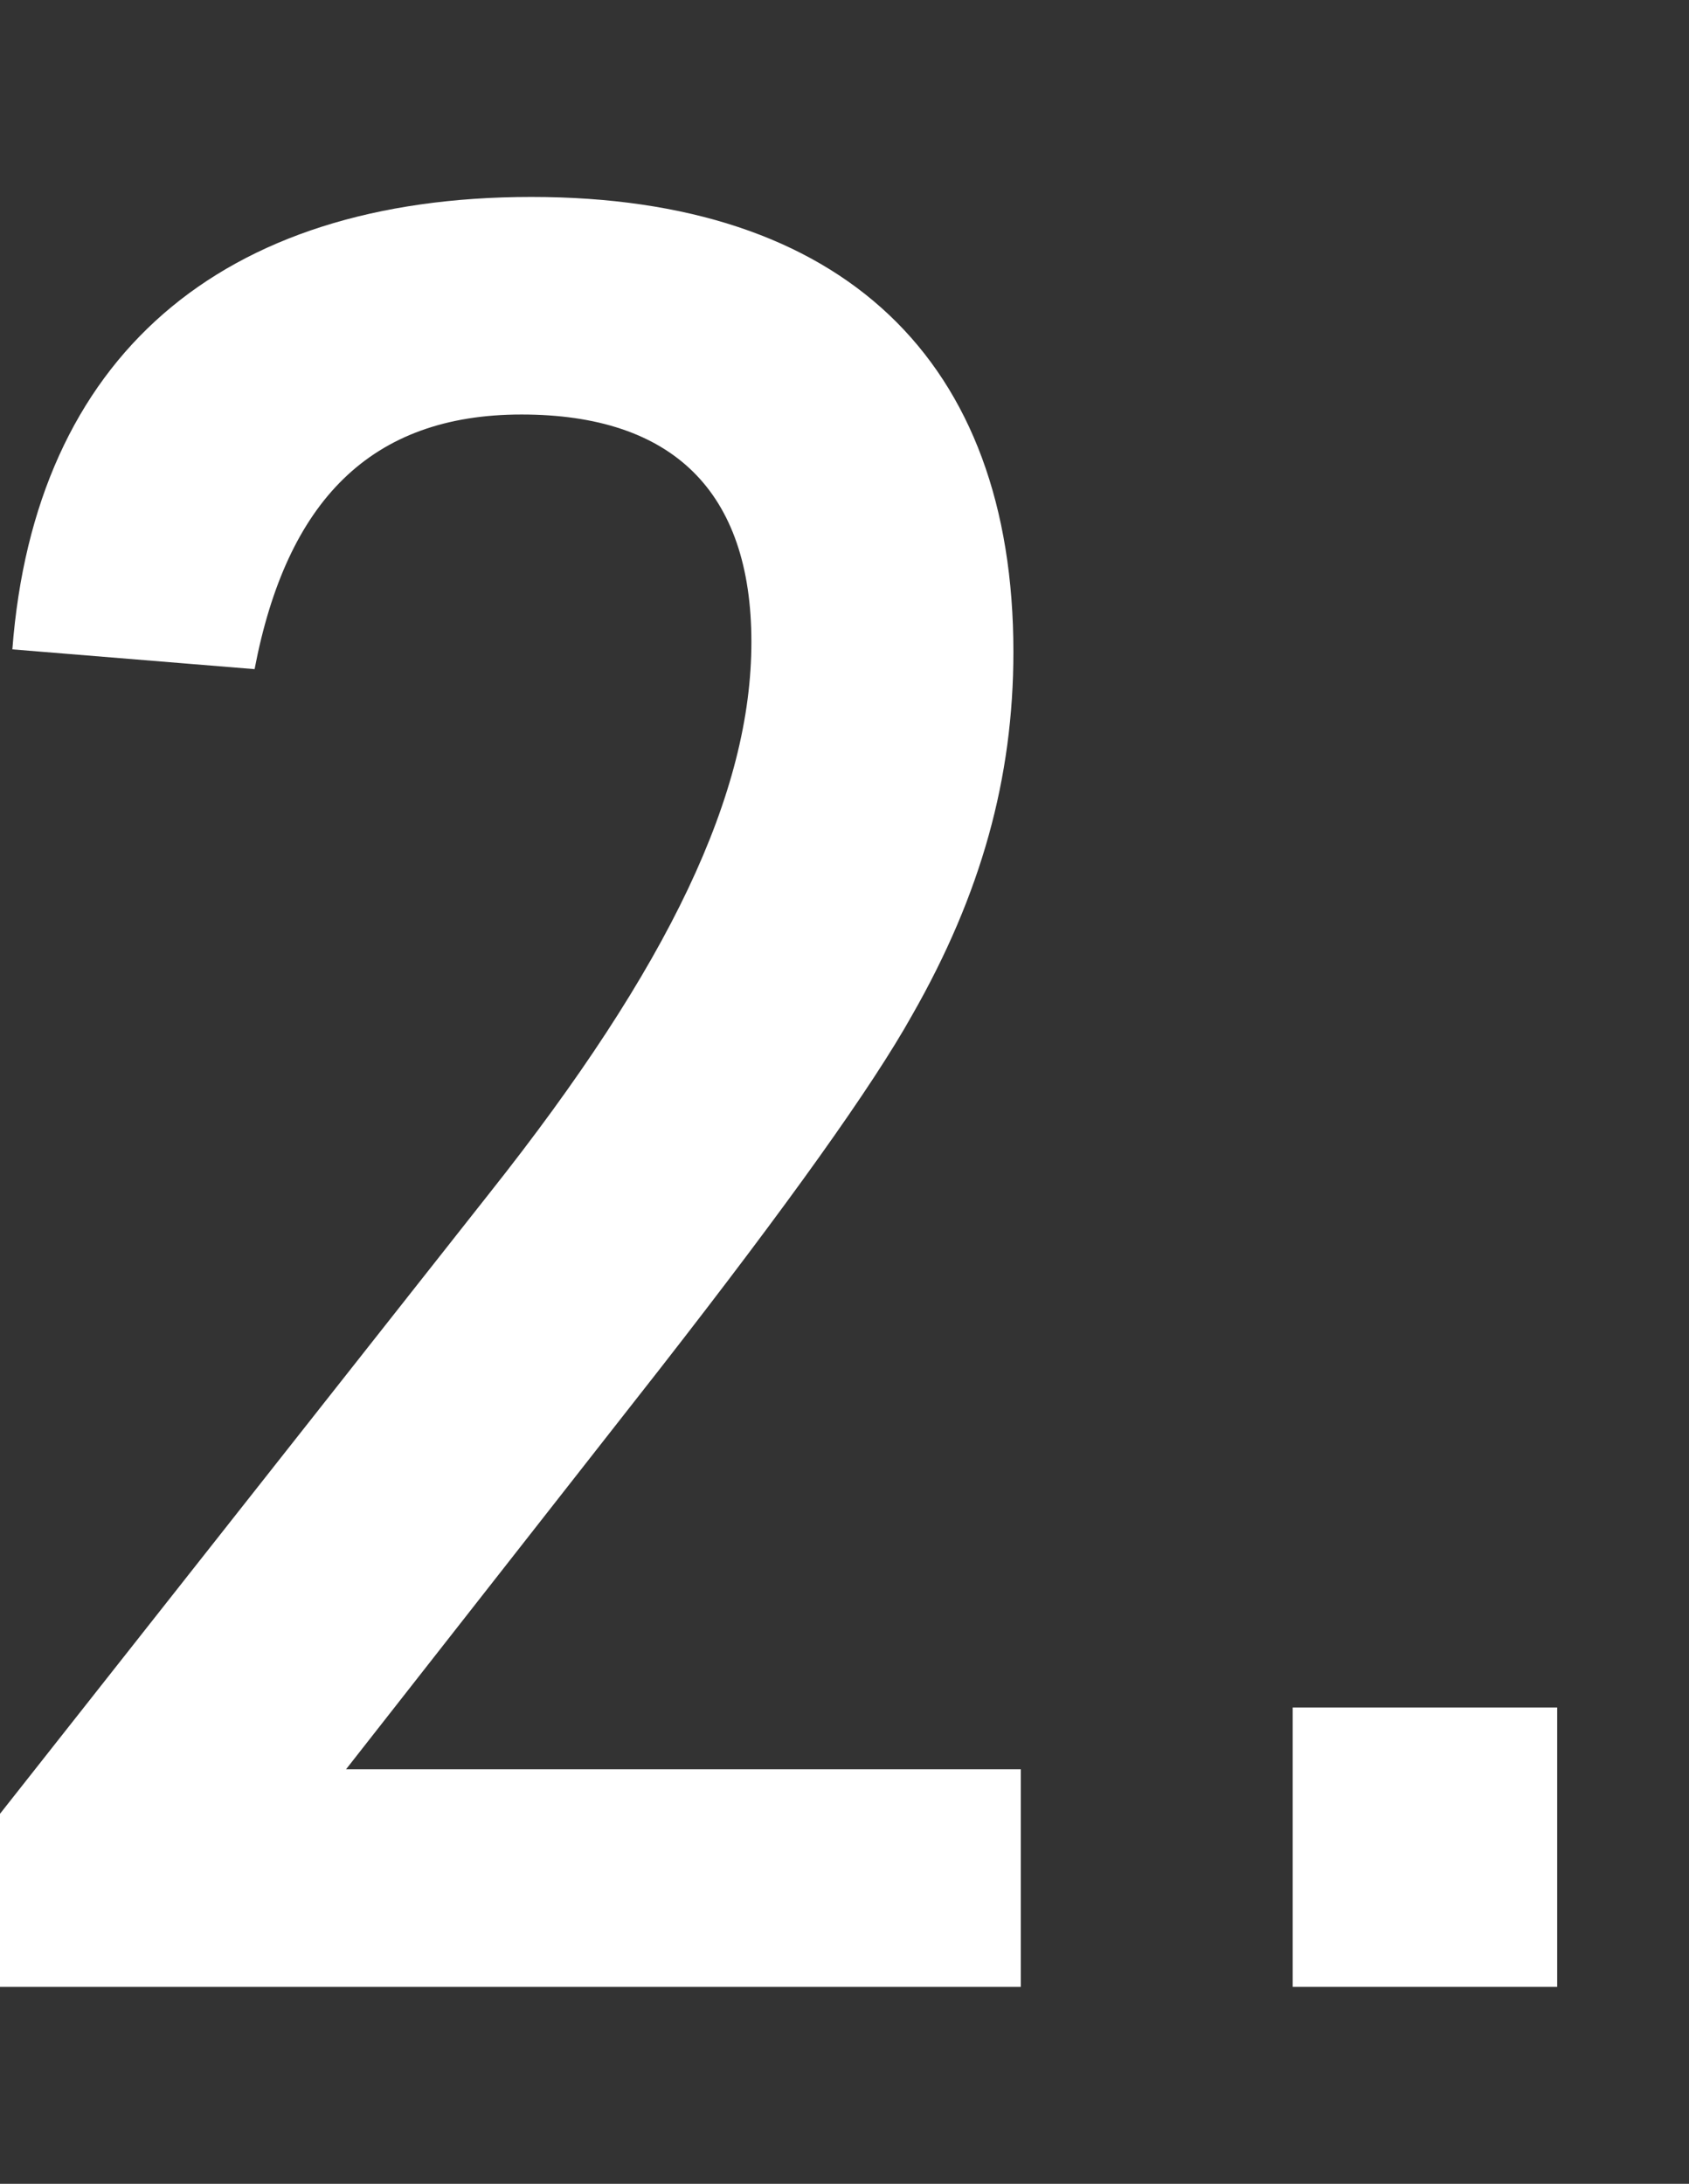<svg viewBox="0 0 41 53" xmlns="http://www.w3.org/2000/svg"><rect x="0" y="0" width="41" height="53" fill="#333333" stroke="none"/><path d="m0 0h41v53h-41z" fill="none"/><g fill="#fff"><path d="m0 44.02 11.88-15.06c4.38-5.52 6.36-9.72 6.36-13.38s-1.92-5.52-5.58-5.52-5.7 2.1-6.48 6.18l-5.88-.48c.54-7.08 5.04-10.98 12.6-10.98s11.7 3.96 11.7 11.04c0 3.06-.78 5.88-2.46 8.82q-1.44 2.58-6.12 8.58l-7.62 9.72h16.38v5.28h-24.78z"/><path d="m31.38 41.44h6.42v6.78h-6.42z"/></g></svg>